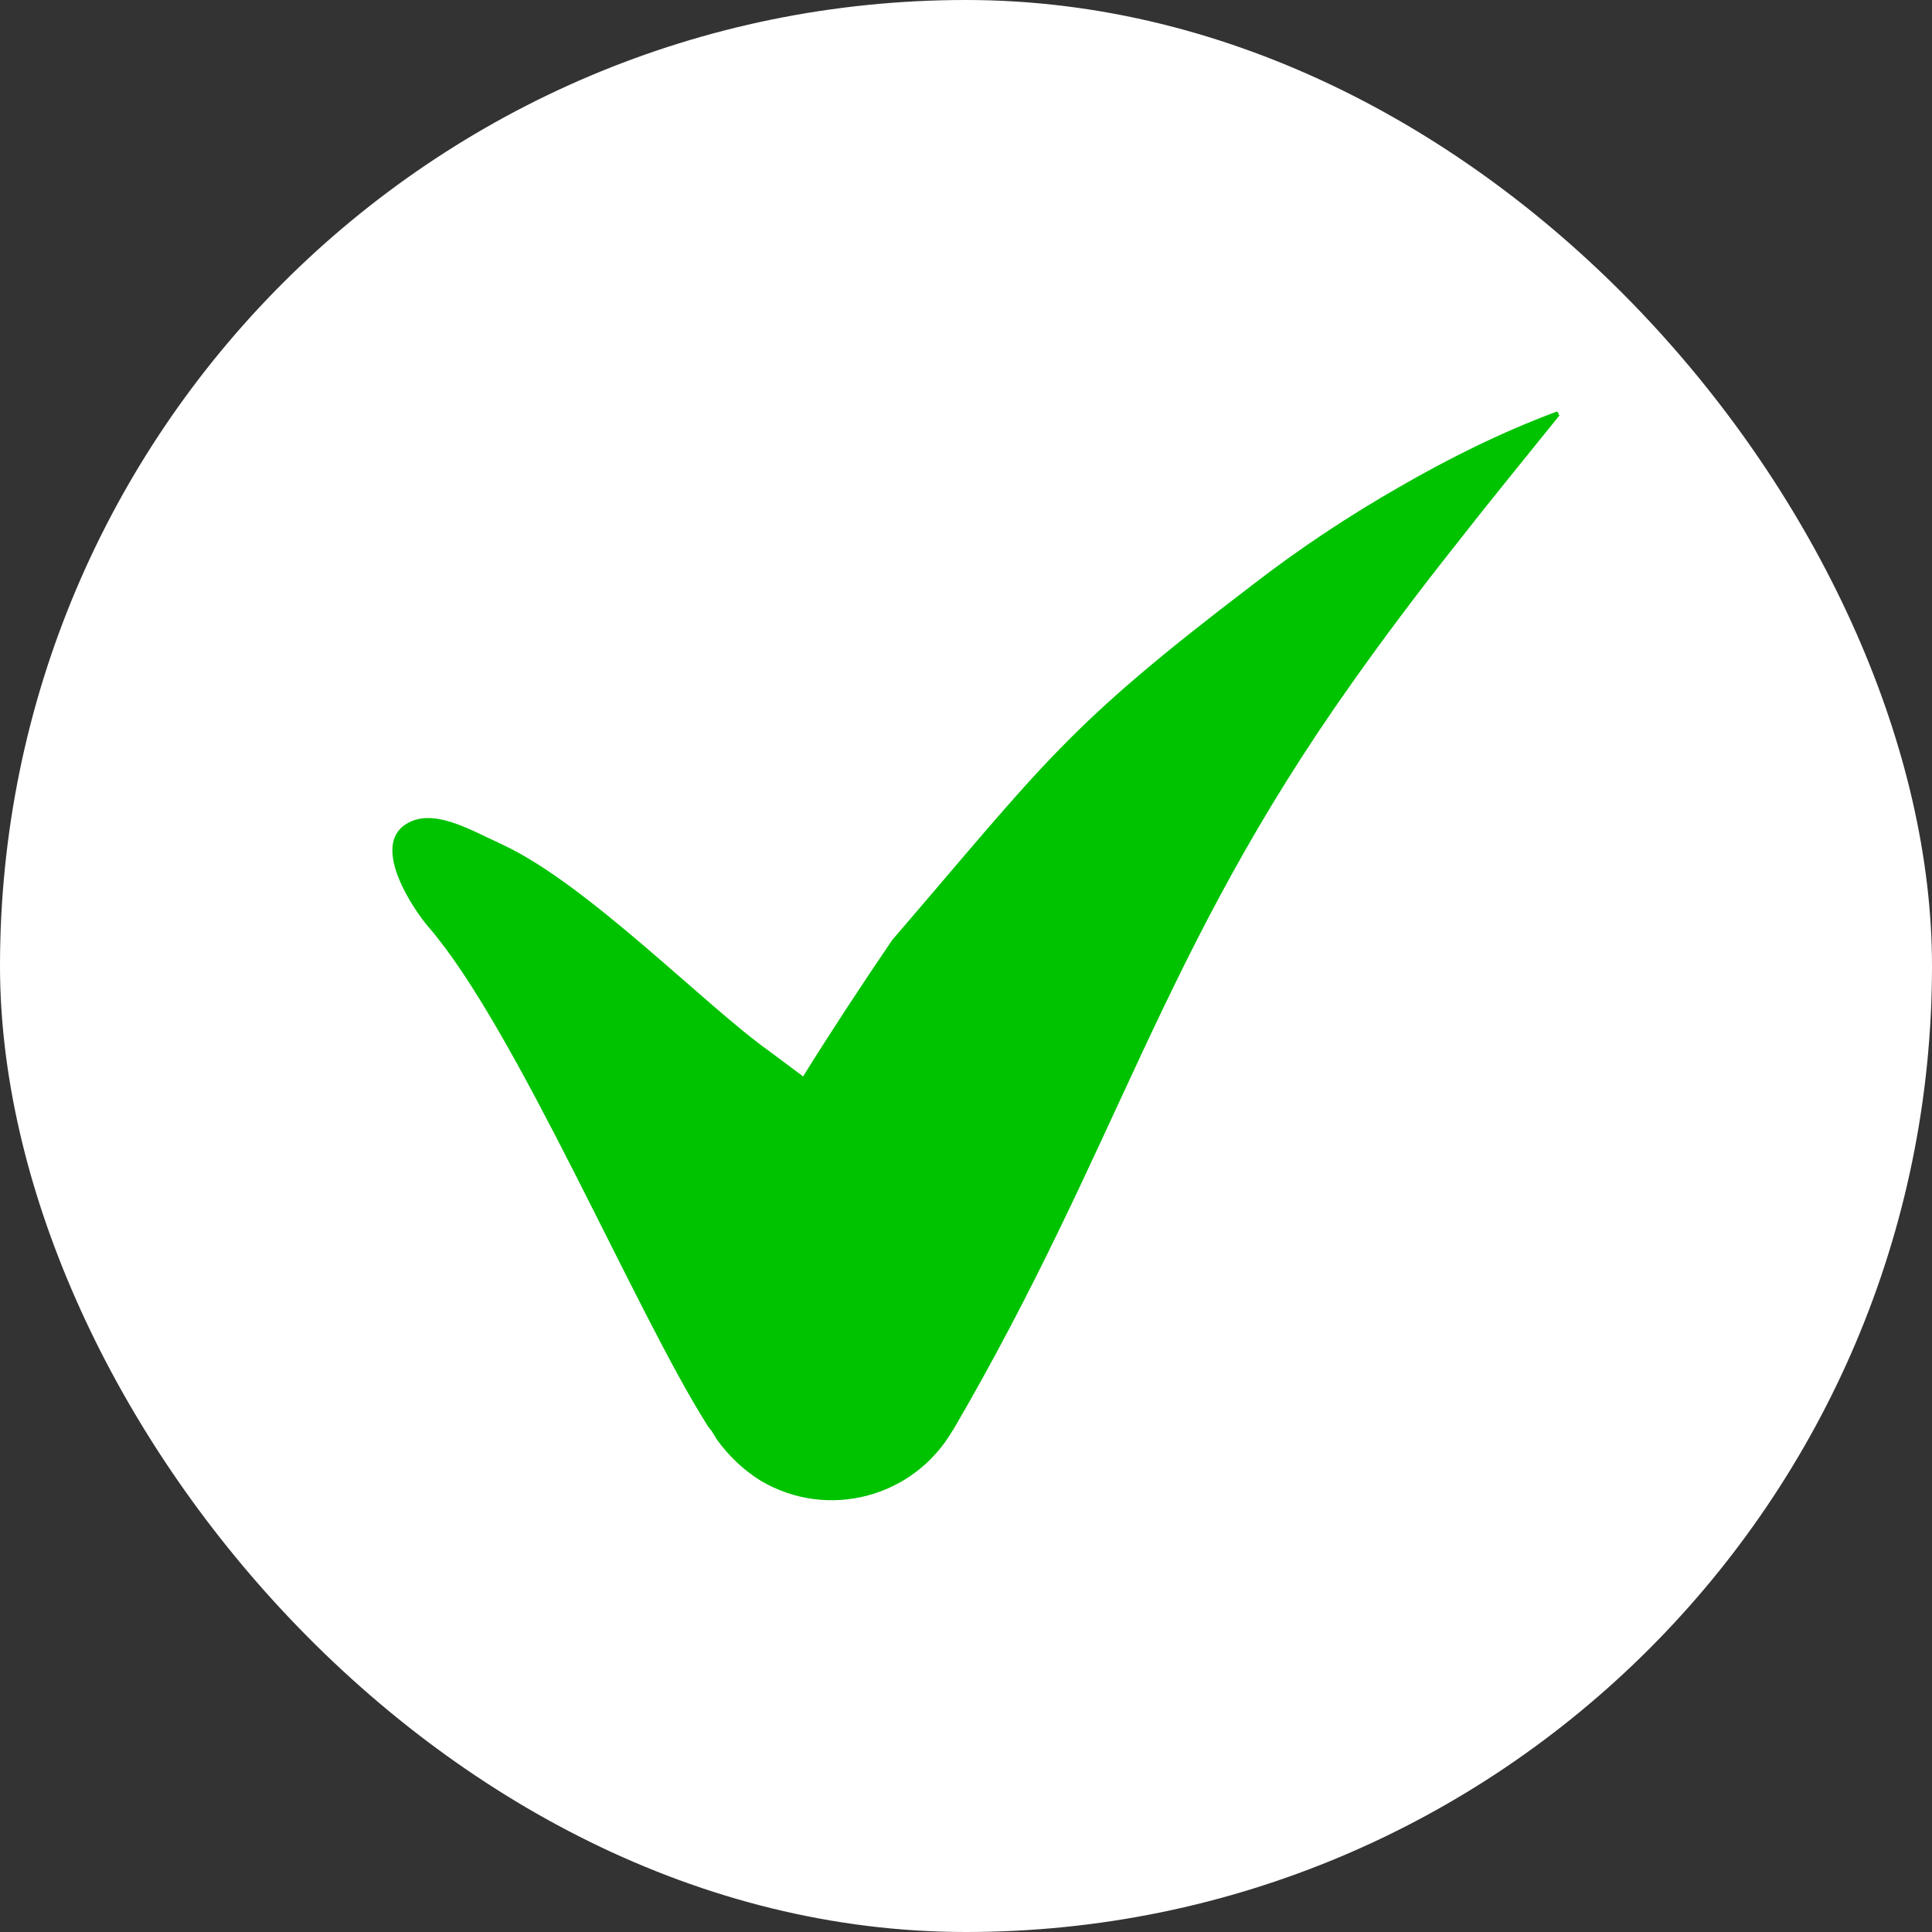 <svg width="60" height="60" viewBox="0 0 60 60" fill="none" xmlns="http://www.w3.org/2000/svg">
<rect x="0" y="0" width="60" height="60" fill="#333333" stroke="none"/>
<rect width="60" height="60" rx="30" fill="white"/>
<path d="M48.396 12.826C48.377 12.79 48.341 12.772 48.323 12.791C46.634 13.42 45.003 14.23 43.445 15.131C41.869 16.032 40.348 17.042 38.902 18.16C33.081 22.596 32.506 23.614 27.709 29.192C26.755 30.595 25.82 32.015 24.938 33.434C24.901 33.399 24.865 33.363 24.828 33.345C24.518 33.112 24.207 32.88 23.896 32.648C21.923 31.255 18.24 27.445 15.585 26.221C14.55 25.743 13.442 25.081 12.618 25.587C11.491 26.28 12.871 28.29 13.312 28.794C16.035 31.946 19.731 40.734 21.953 44.241C21.99 44.313 22.045 44.367 22.1 44.44C22.156 44.53 22.212 44.62 22.267 44.711C22.618 45.198 23.077 45.647 23.624 45.986C25.702 47.213 28.366 46.514 29.58 44.431L29.598 44.413C34.773 35.532 36.025 29.615 41.984 21.215C42.975 19.812 44.019 18.426 45.1 17.058C46.181 15.672 47.298 14.304 48.433 12.898C48.397 12.881 48.396 12.844 48.396 12.826ZM22.689 45.124C22.652 45.088 22.597 45.034 22.524 44.962L22.689 45.124C22.762 45.178 22.762 45.178 22.689 45.124Z" fill="#00C300"/>
</svg>
